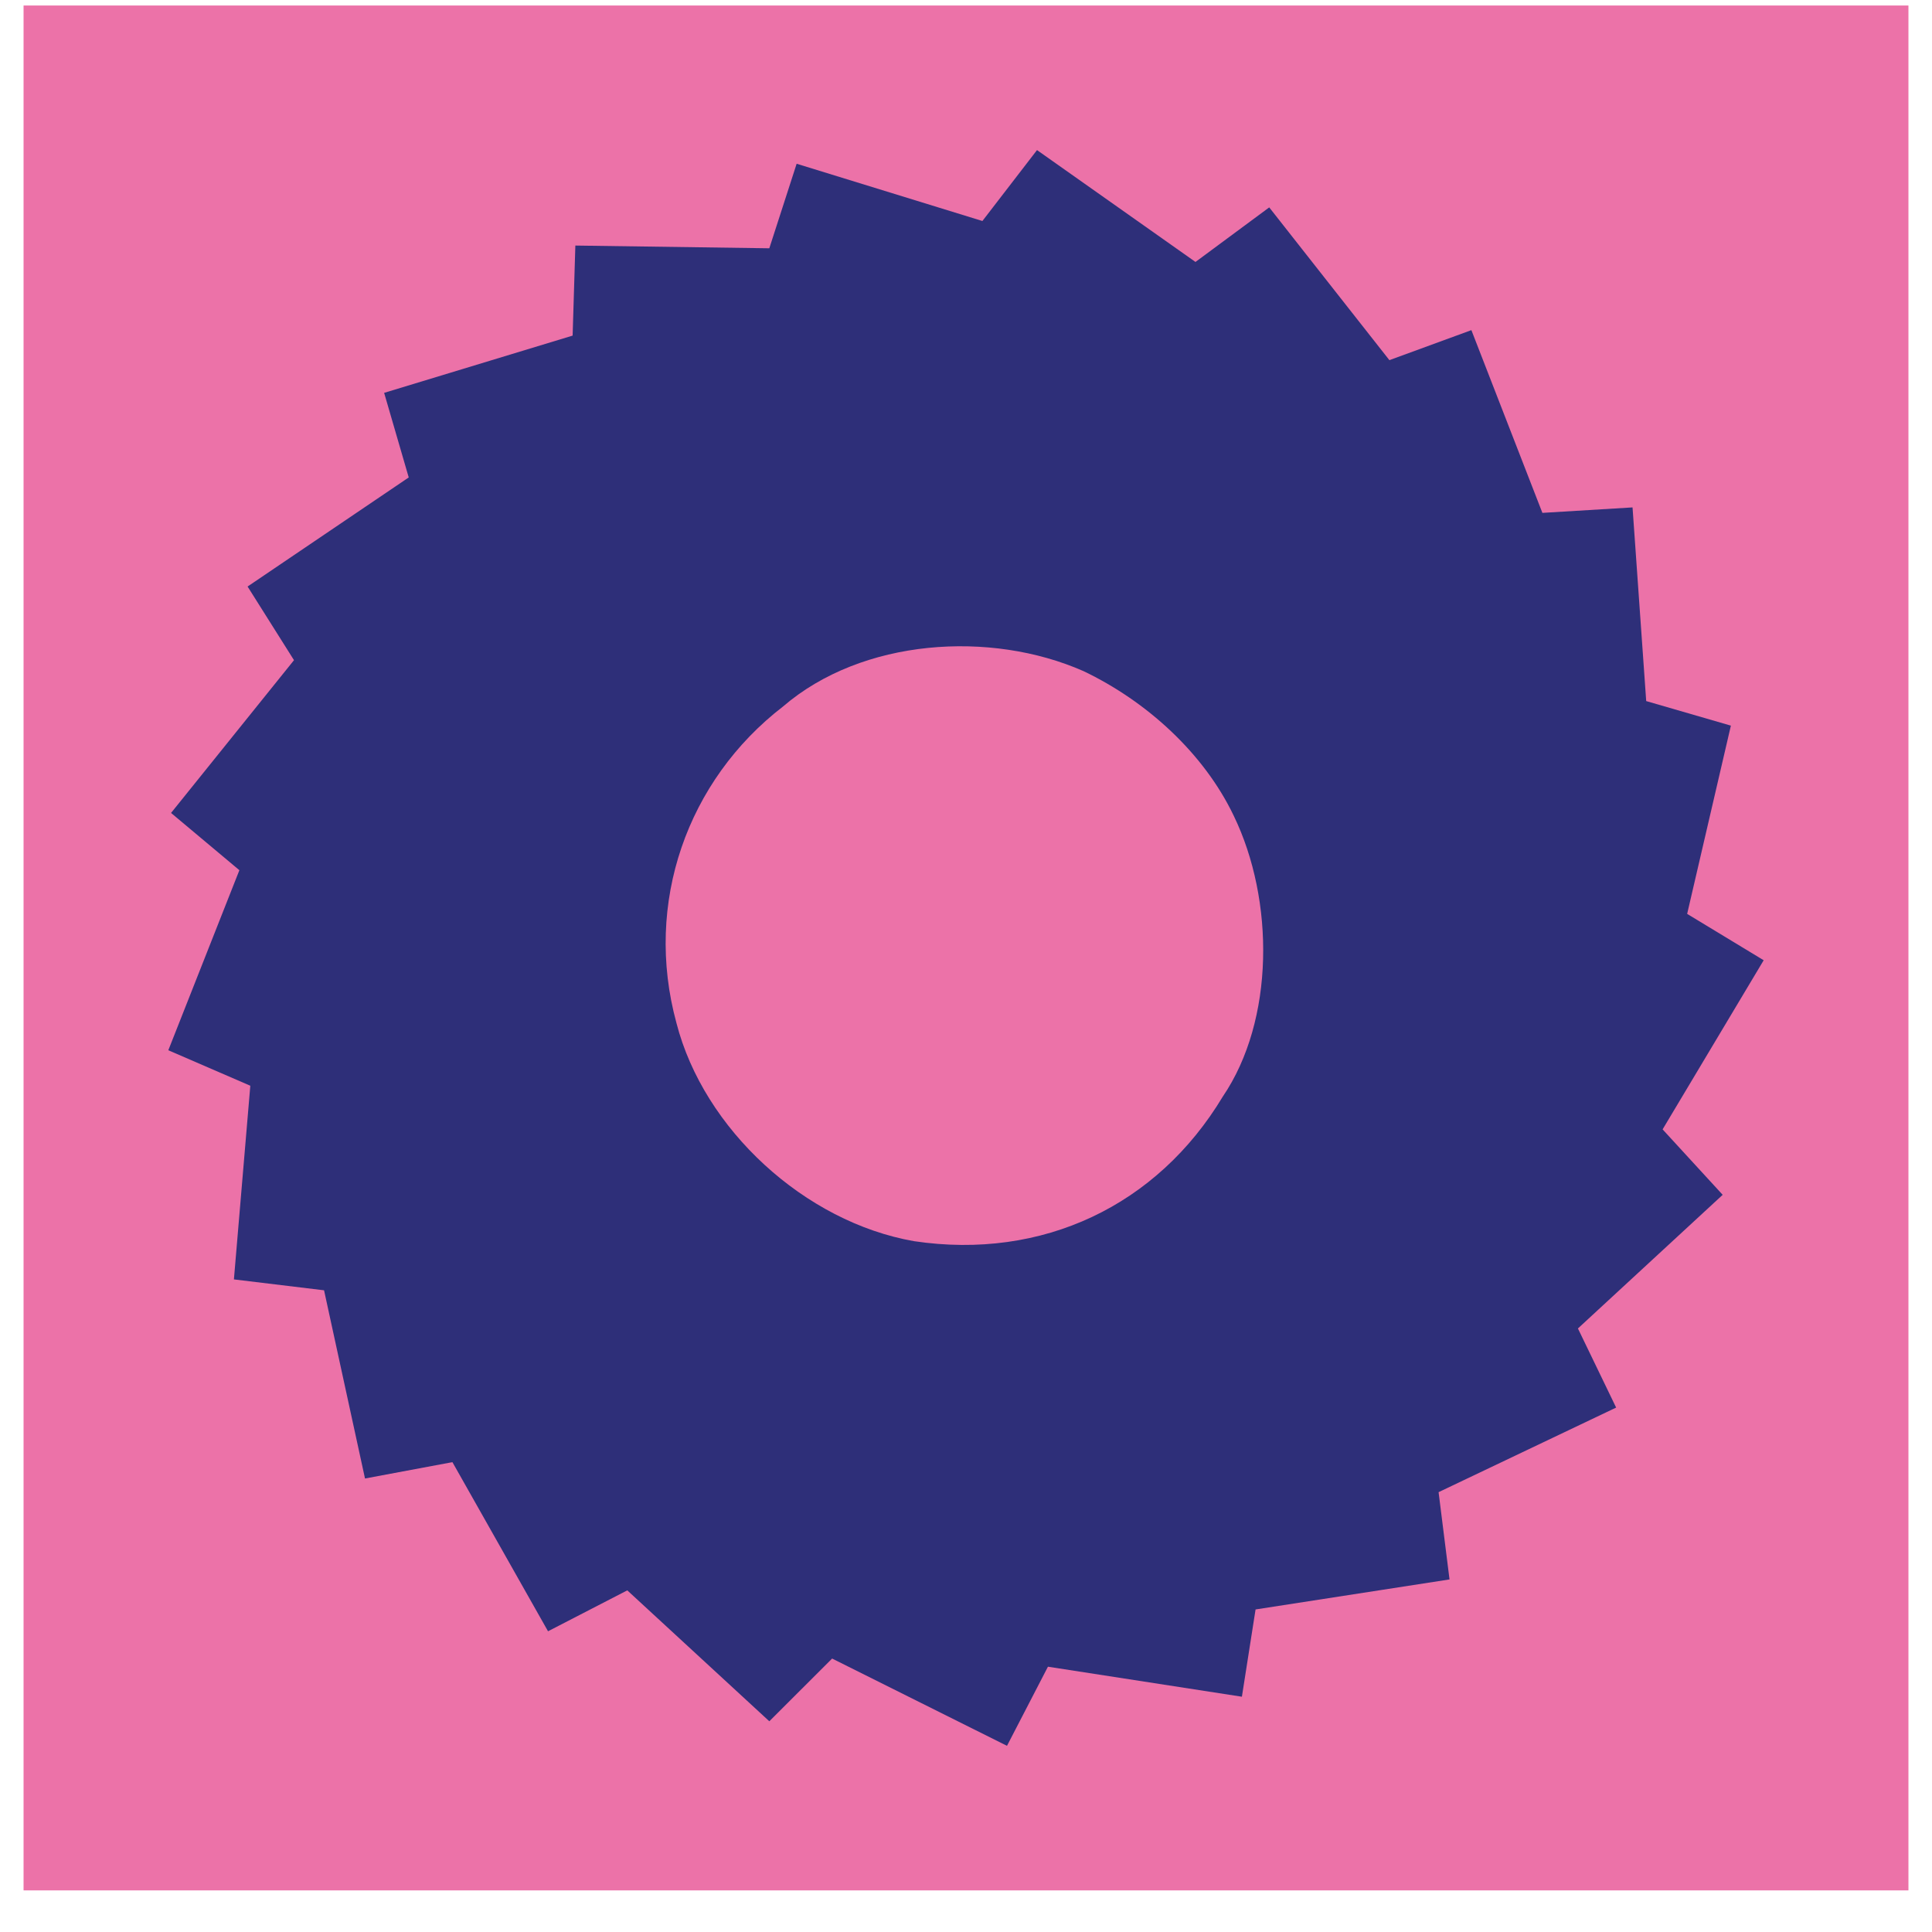 <svg width="41" height="41" viewBox="0 0 41 41" fill="none" xmlns="http://www.w3.org/2000/svg">
<path d="M40.5 0.117H0.5V40.117H40.5V0.117Z" fill="#EC72A8"/>
<path fill-rule="evenodd" clip-rule="evenodd" d="M35.283 23.967L37.428 20.378L35.804 19.394L36.732 15.399L34.935 14.878L34.645 10.768L32.732 10.884L31.225 7.006L29.485 7.643L26.935 4.401L25.37 5.559L22.007 3.185L20.848 4.69L16.906 3.475L16.326 5.269L12.21 5.211L12.152 7.122L8.152 8.337L8.674 10.132L5.254 12.447L6.239 14.01L3.63 17.252L5.08 18.467L3.572 22.288L5.312 23.041L4.964 27.151L6.877 27.382L7.746 31.376L9.601 31.029L11.63 34.618L13.312 33.75L16.326 36.528L17.659 35.197L21.37 37.049L22.239 35.37L26.355 36.007L26.645 34.155L30.761 33.518L30.529 31.666L34.297 29.871L33.486 28.192L36.558 25.356L35.283 23.967Z" fill="#2E2F79"/>
<path fill-rule="evenodd" clip-rule="evenodd" d="M26.181 17.31C25.544 15.978 24.326 14.878 22.993 14.242C21.022 13.373 18.297 13.547 16.616 14.994C14.587 16.557 13.659 19.162 14.355 21.709C14.935 23.967 17.08 25.935 19.399 26.34C22.123 26.745 24.558 25.587 25.949 23.272C27.051 21.651 27.051 19.104 26.181 17.31Z" fill="#EC72A8"/>
</svg>

